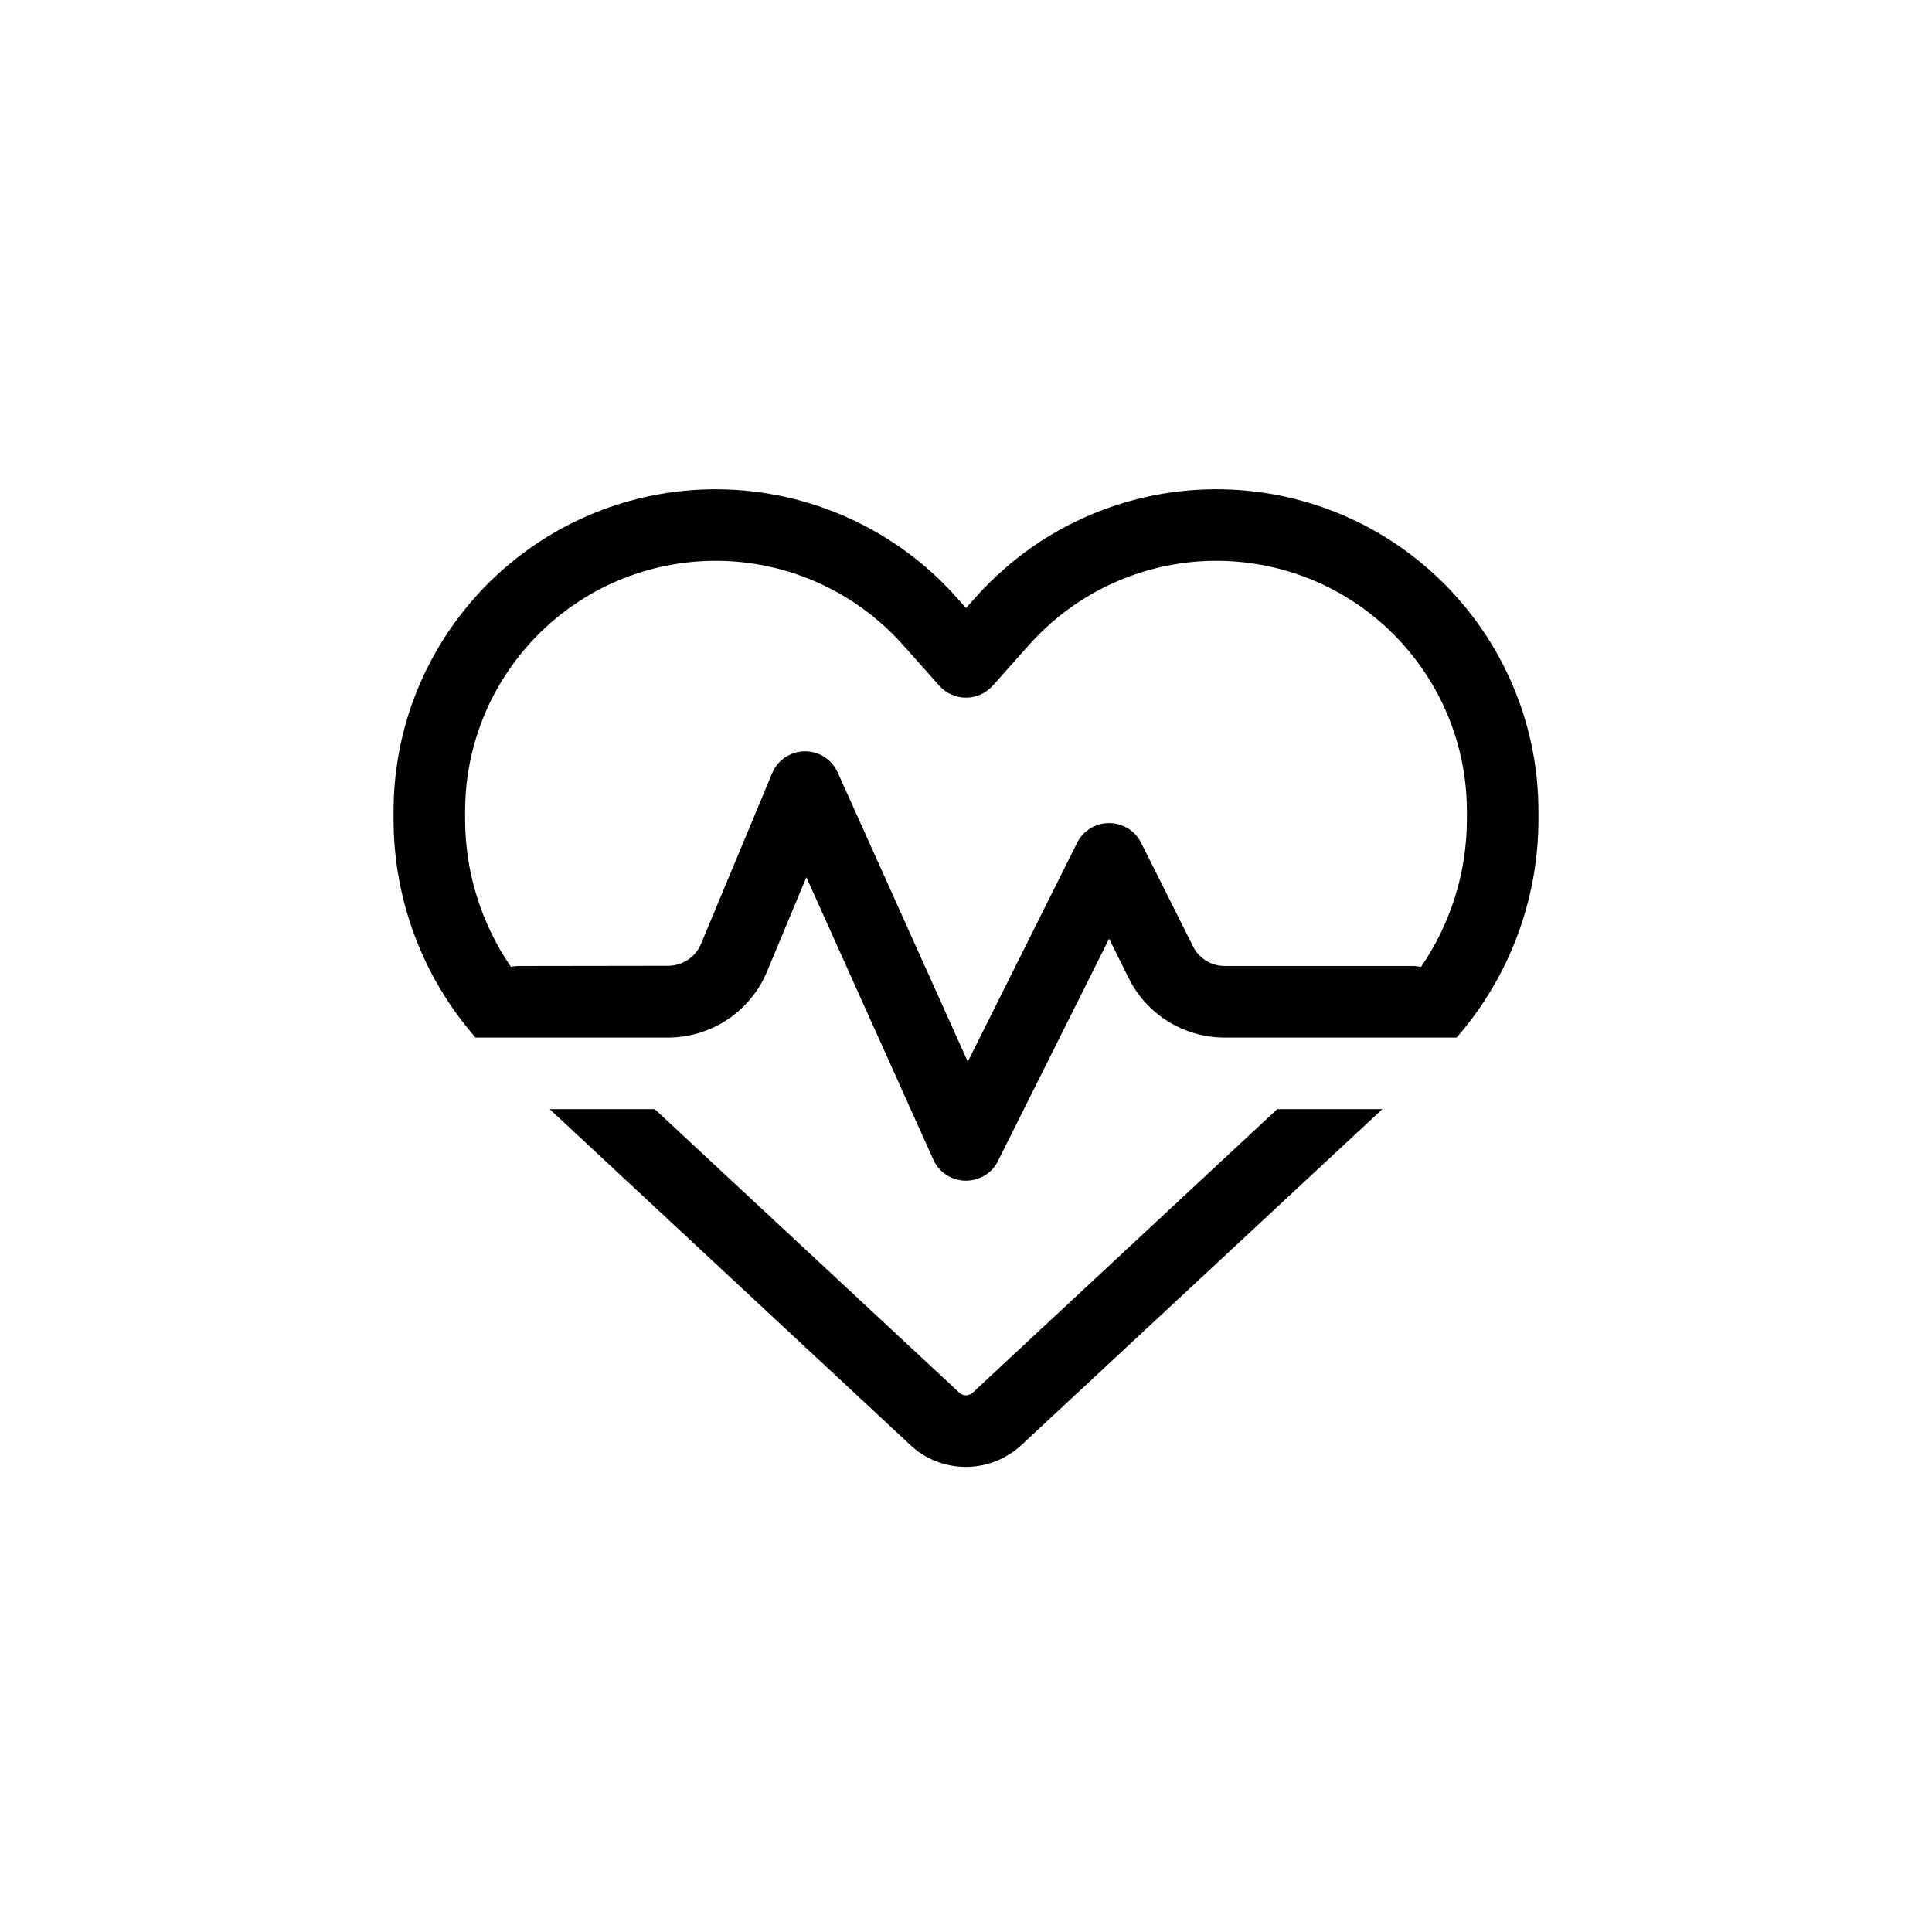 <?xml version="1.0" encoding="UTF-8"?>
<svg xmlns="http://www.w3.org/2000/svg" width="54" height="54" viewBox="0 0 54 54" fill="none">
  <path d="M26.25 19.163C26.438 19.375 26.712 19.5 27 19.5C27.288 19.5 27.556 19.375 27.75 19.163L28.5 18.319L28.762 18.025C30.387 16.2 32.844 15.35 35.25 15.788C38.581 16.394 41 19.294 41 22.681V22.9C41 24.388 40.544 25.819 39.719 27.025C39.65 27.013 39.575 27 39.5 27H34.237C33.856 27 33.513 26.788 33.344 26.45L31.894 23.556C31.725 23.219 31.381 23.006 31 23.006C30.619 23.006 30.275 23.219 30.106 23.556L27.05 29.675L23.413 21.588C23.25 21.225 22.887 20.994 22.488 21C22.087 21.006 21.731 21.25 21.581 21.613L19.594 26.381C19.438 26.756 19.075 26.994 18.669 26.994L14.5 27C14.425 27 14.35 27.006 14.281 27.025C13.456 25.819 13 24.388 13 22.9V22.681C13 19.294 15.419 16.394 18.75 15.788C21.156 15.35 23.613 16.2 25.238 18.025L25.5 18.319L26.25 19.163ZM37.85 29H40.712C40.712 29 40.712 29 40.719 28.994C42.181 27.313 43 25.15 43 22.9V22.681C43 18.331 39.888 14.6 35.606 13.819C33.05 13.356 30.444 14.019 28.438 15.594C28.325 15.681 28.212 15.775 28.1 15.875C27.806 16.131 27.531 16.4 27.269 16.694L27 16.994L26.738 16.7C26.375 16.294 25.988 15.925 25.569 15.6C23.562 14.025 20.956 13.356 18.394 13.819C14.113 14.6 11 18.331 11 22.681V22.9C11 25.15 11.819 27.313 13.287 28.994C13.287 28.994 13.287 28.994 13.294 29H16.156H18.669C19.881 29 20.975 28.269 21.438 27.156L22.538 24.519L26.087 32.413C26.244 32.763 26.594 32.994 26.981 33C27.369 33.006 27.725 32.794 27.894 32.45L31 26.238L31.55 27.344C32.056 28.363 33.1 29 34.231 29H37.844H37.85ZM15.363 31L25.45 40.394C25.869 40.788 26.425 41 27 41C27.5 41 27.988 40.831 28.381 40.531C28.438 40.488 28.494 40.444 28.544 40.394L38.638 31H35.7L27.188 38.925C27.137 38.969 27.069 39 27 39C26.931 39 26.863 38.975 26.812 38.925L18.3 31H15.363Z" fill="black"></path>
</svg>
